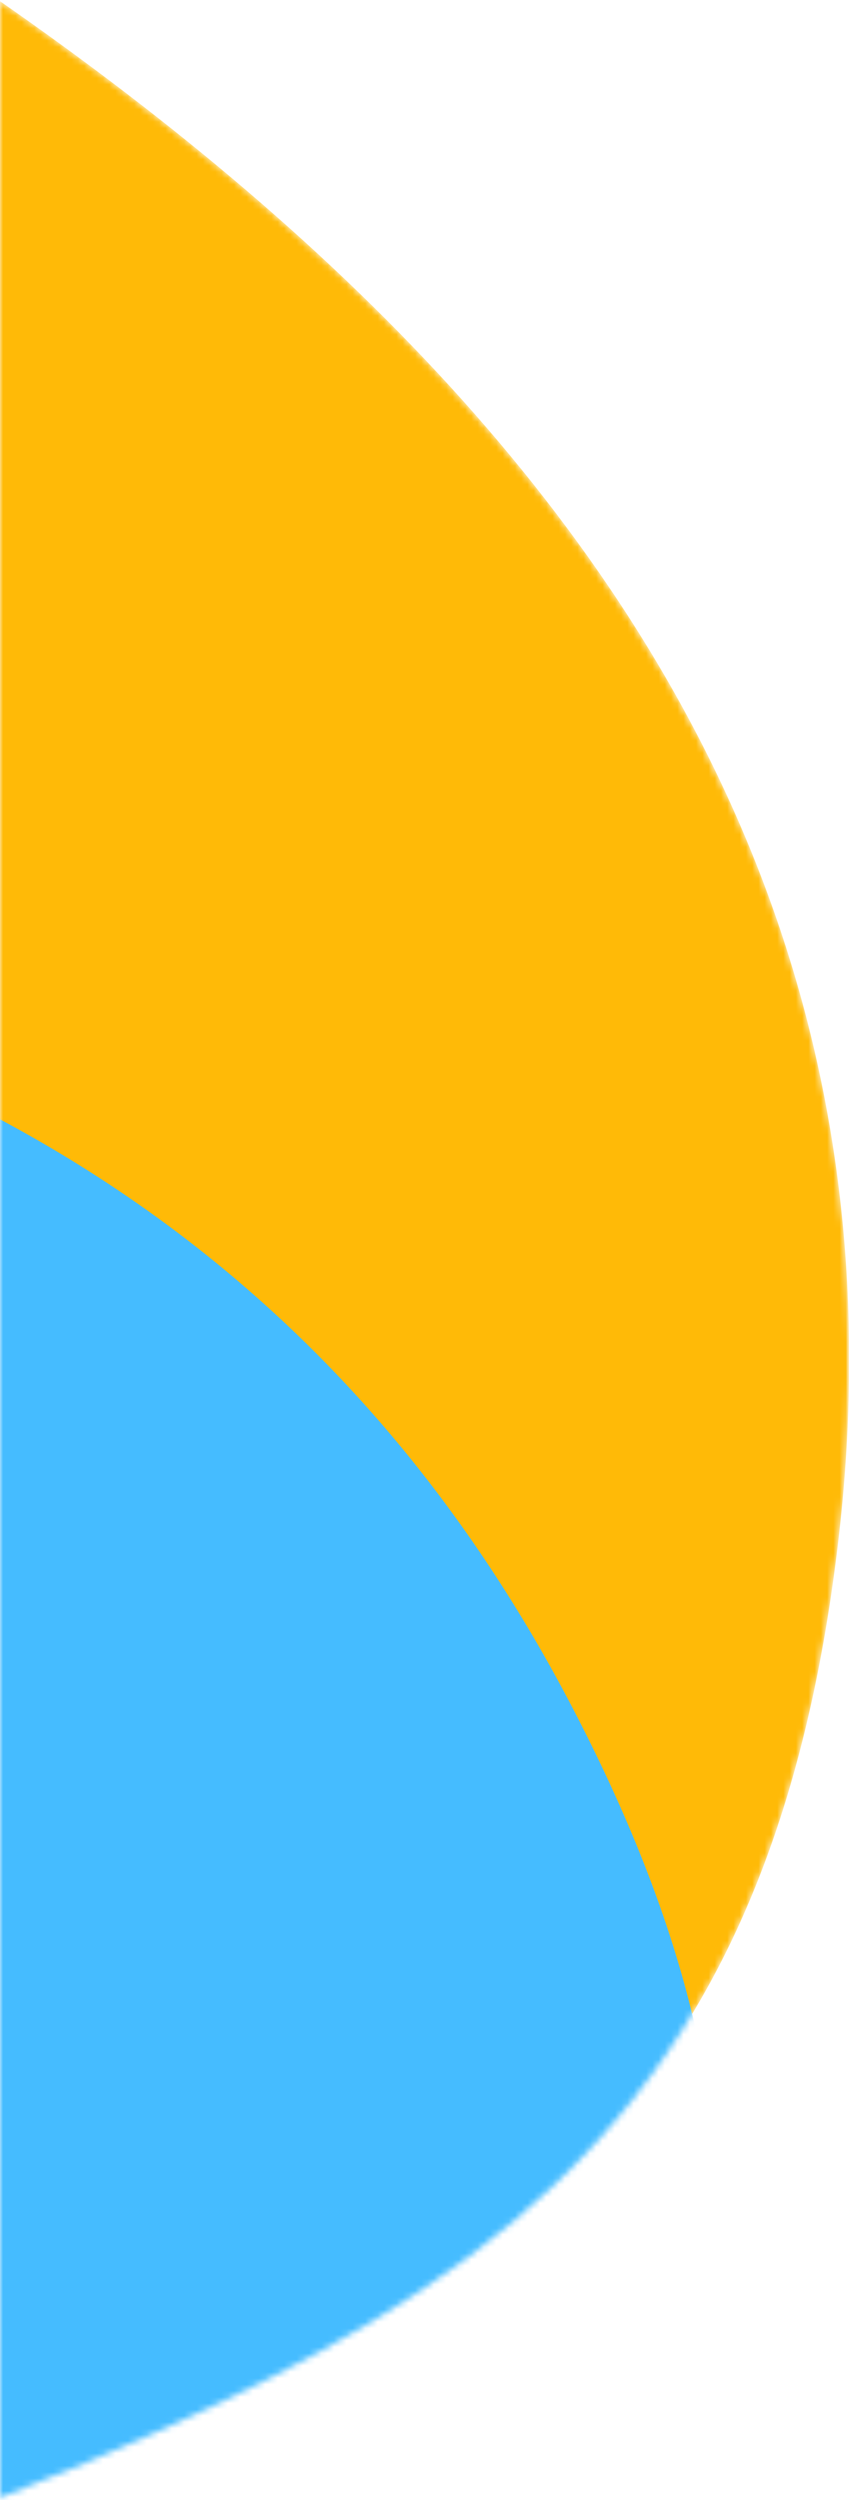 <svg width="136" height="400" viewBox="0 0 136 400" fill="none" xmlns="http://www.w3.org/2000/svg">
<mask id="mask0_2505_24860" style="mask-type:alpha" maskUnits="userSpaceOnUse" x="0" y="0" width="136" height="400">
<rect width="136" height="400" fill="#D9D9D9"/>
</mask>
<g mask="url(#mask0_2505_24860)">
<mask id="mask1_2505_24860" style="mask-type:alpha" maskUnits="userSpaceOnUse" x="-459" y="-61" width="596" height="534">
<path d="M134.218 247.131C117.315 388.007 19.297 380.985 -133.306 455.473C-160.745 468.866 -191.392 475.634 -221.555 470.887C-356.651 449.626 -473.8 403.68 -457.28 265.999C-439.803 120.34 -335.907 -21.515 -141.5 -58.787C-121.169 -62.685 -100.141 -58.907 -81.883 -49.151C44.298 18.271 151.35 104.347 134.218 247.131Z" fill="#FFBA07"/>
</mask>
<g mask="url(#mask1_2505_24860)">
<path d="M134.218 247.131C117.315 388.007 19.297 380.985 -133.306 455.473C-160.745 468.866 -191.392 475.634 -221.555 470.887C-356.651 449.626 -473.8 403.68 -457.28 265.999C-439.803 120.34 -335.907 -21.515 -141.5 -58.787C-121.169 -62.685 -100.141 -58.907 -81.883 -49.151C44.298 18.271 151.35 104.347 134.218 247.131Z" fill="#FFBA07"/>
<path d="M91.724 273.272C157.327 399.082 72.469 448.637 -11.411 596.287C-26.493 622.836 -47.964 645.728 -75.537 658.843C-199.038 717.585 -321.666 745.82 -385.781 622.864C-453.611 492.783 -447.972 317.04 -308.577 176.499C-293.999 161.801 -274.512 153.044 -253.934 150.785C-111.724 135.173 25.233 145.759 91.724 273.272Z" fill="#45BCFF"/>
</g>
</g>
</svg>
